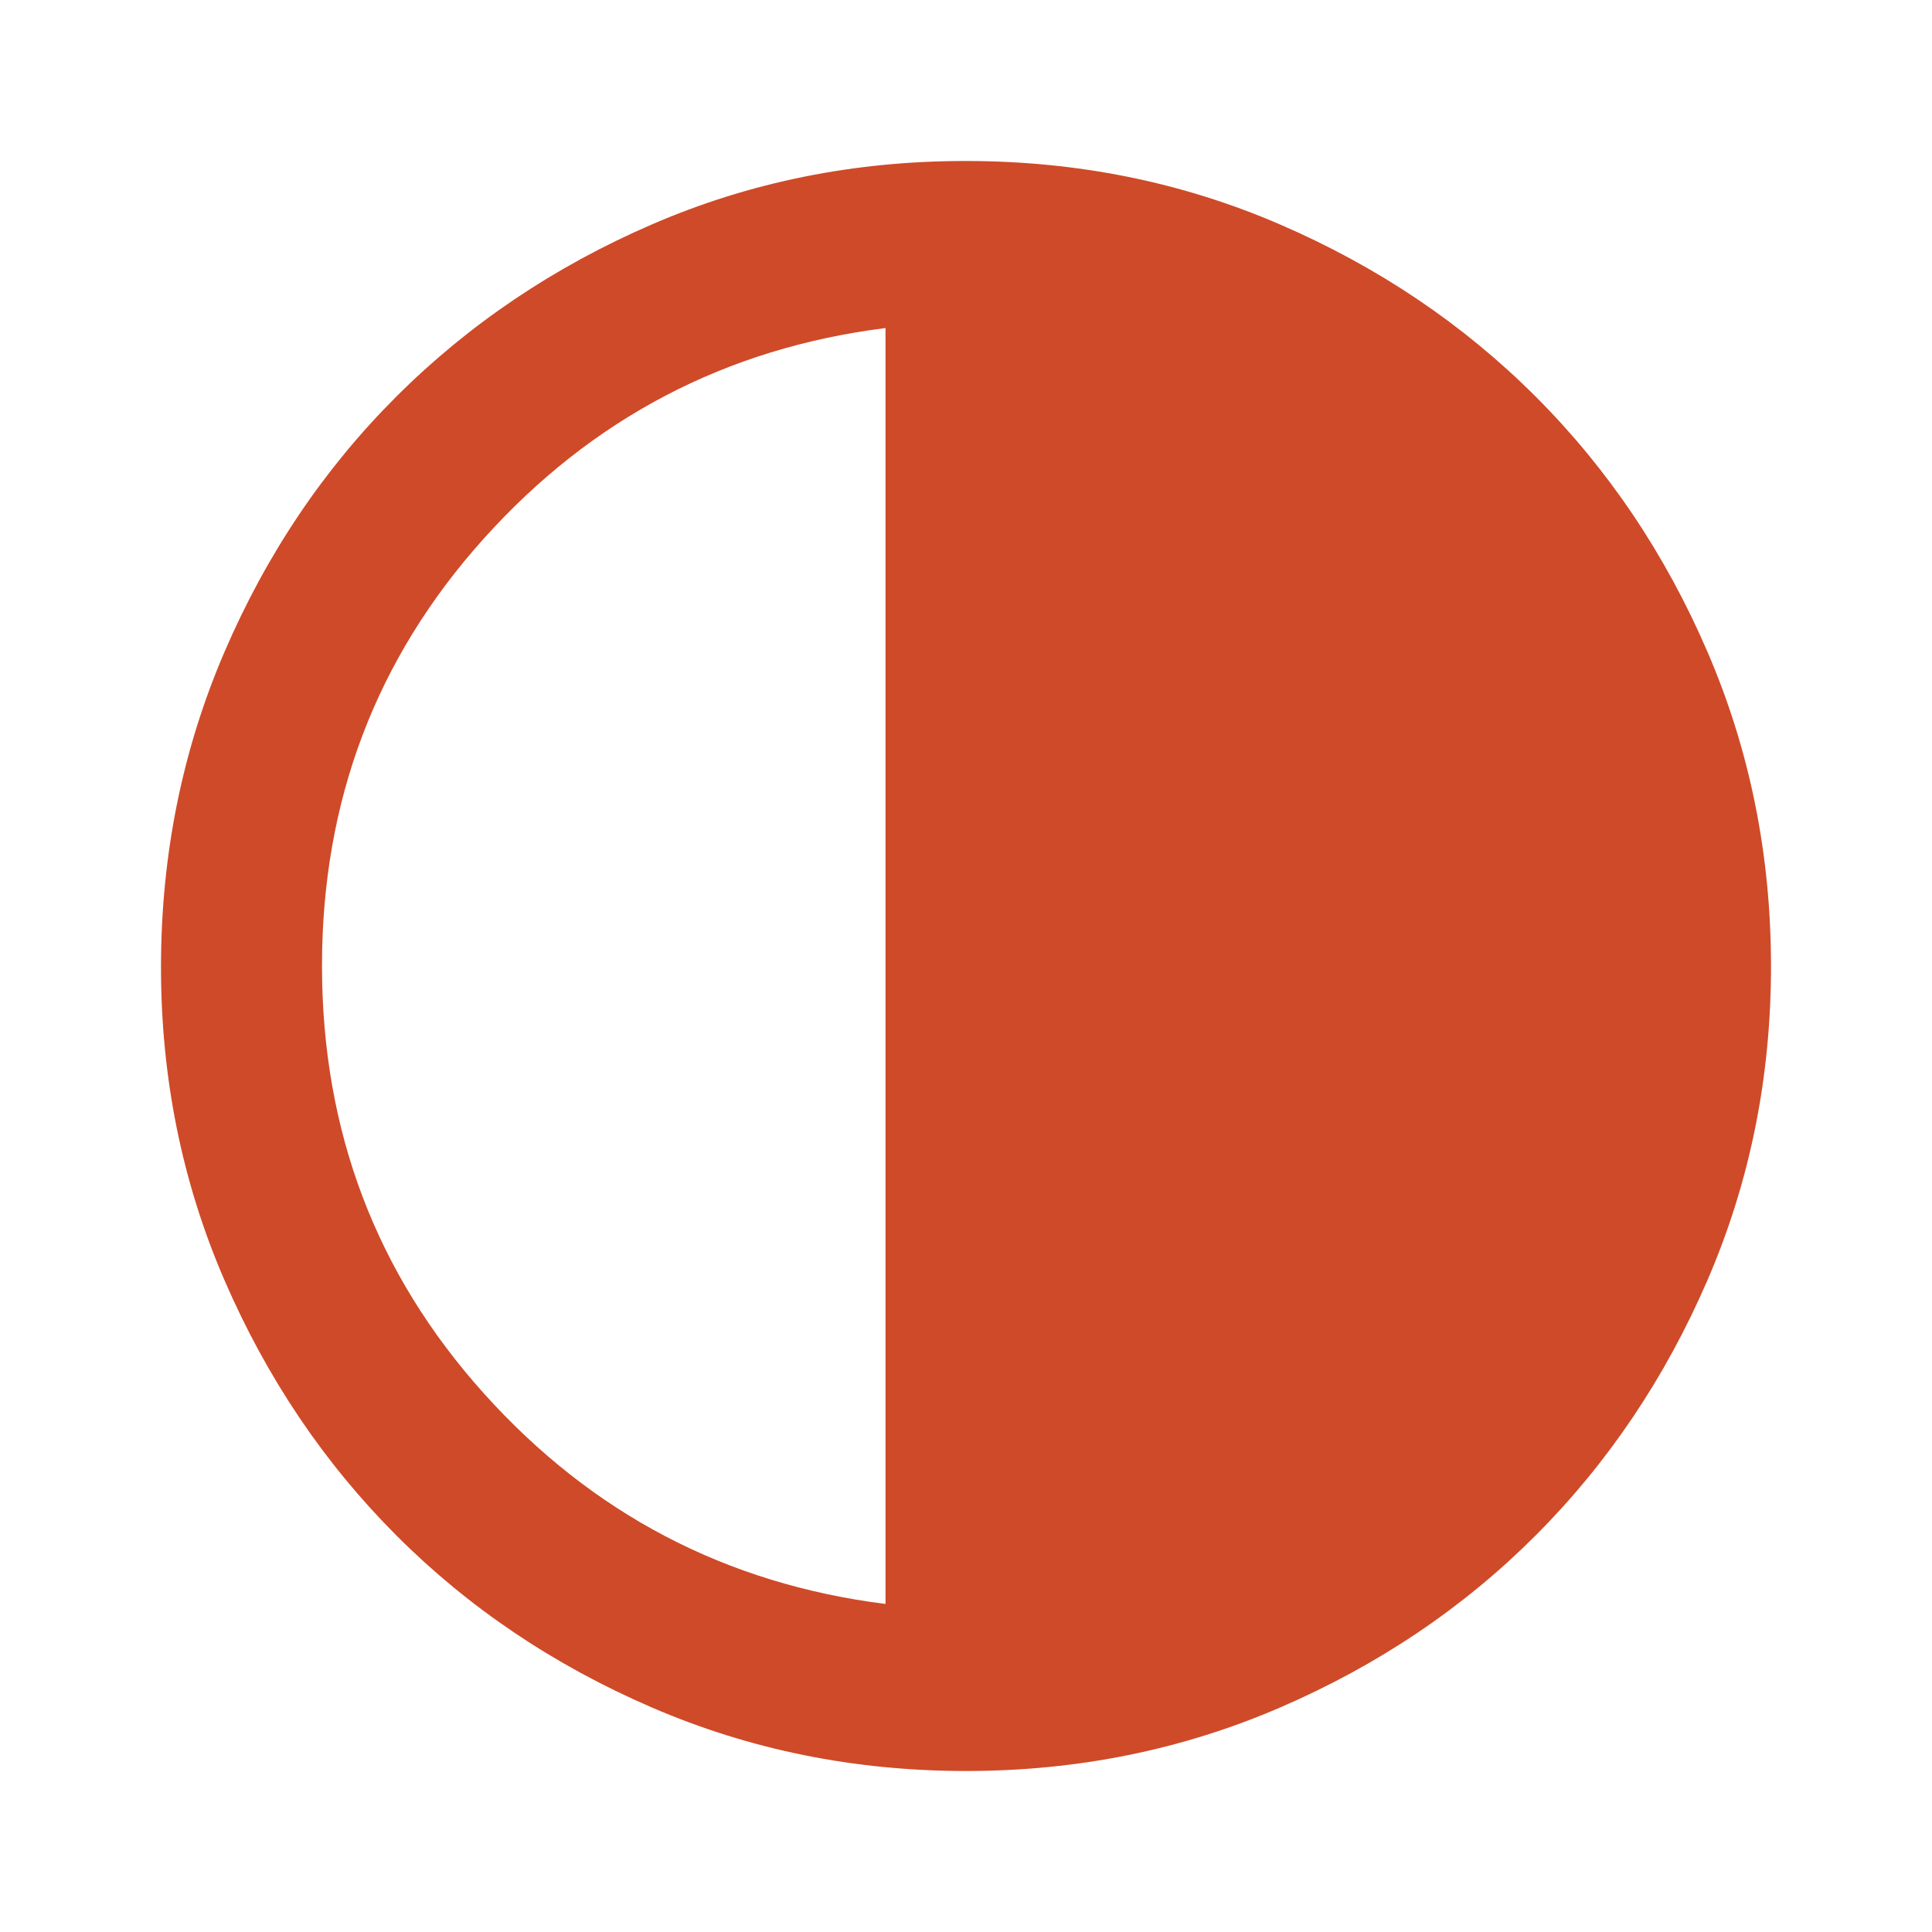 <svg width="48" height="48" viewBox="0 0 48 48" fill="none" xmlns="http://www.w3.org/2000/svg">
<path d="M24 4C26.767 4 29.367 4.525 31.8 5.576C34.233 6.627 36.35 8.051 38.15 9.85C39.95 11.649 41.375 13.765 42.424 16.2C43.473 18.635 43.999 21.235 44 24C44.001 26.765 43.476 29.365 42.424 31.8C41.372 34.235 39.947 36.351 38.15 38.15C36.353 39.949 34.236 41.373 31.8 42.424C29.364 43.475 26.764 44 24 44C21.236 44 18.636 43.475 16.2 42.424C13.764 41.373 11.647 39.949 9.85 38.15C8.053 36.351 6.627 34.235 5.574 31.8C4.521 29.365 3.996 26.765 4 24C4.004 21.235 4.529 18.635 5.576 16.2C6.623 13.765 8.047 11.649 9.85 9.85C11.653 8.051 13.769 6.626 16.2 5.574C18.631 4.522 21.231 3.997 24 4ZM22 8.15C18.033 8.65 14.708 10.392 12.024 13.376C9.34 16.36 7.999 19.901 8 24C8.001 28.099 9.343 31.64 12.026 34.624C14.709 37.608 18.033 39.35 22 39.85L22 8.15Z" fill="#CF4A28"/>
</svg>
